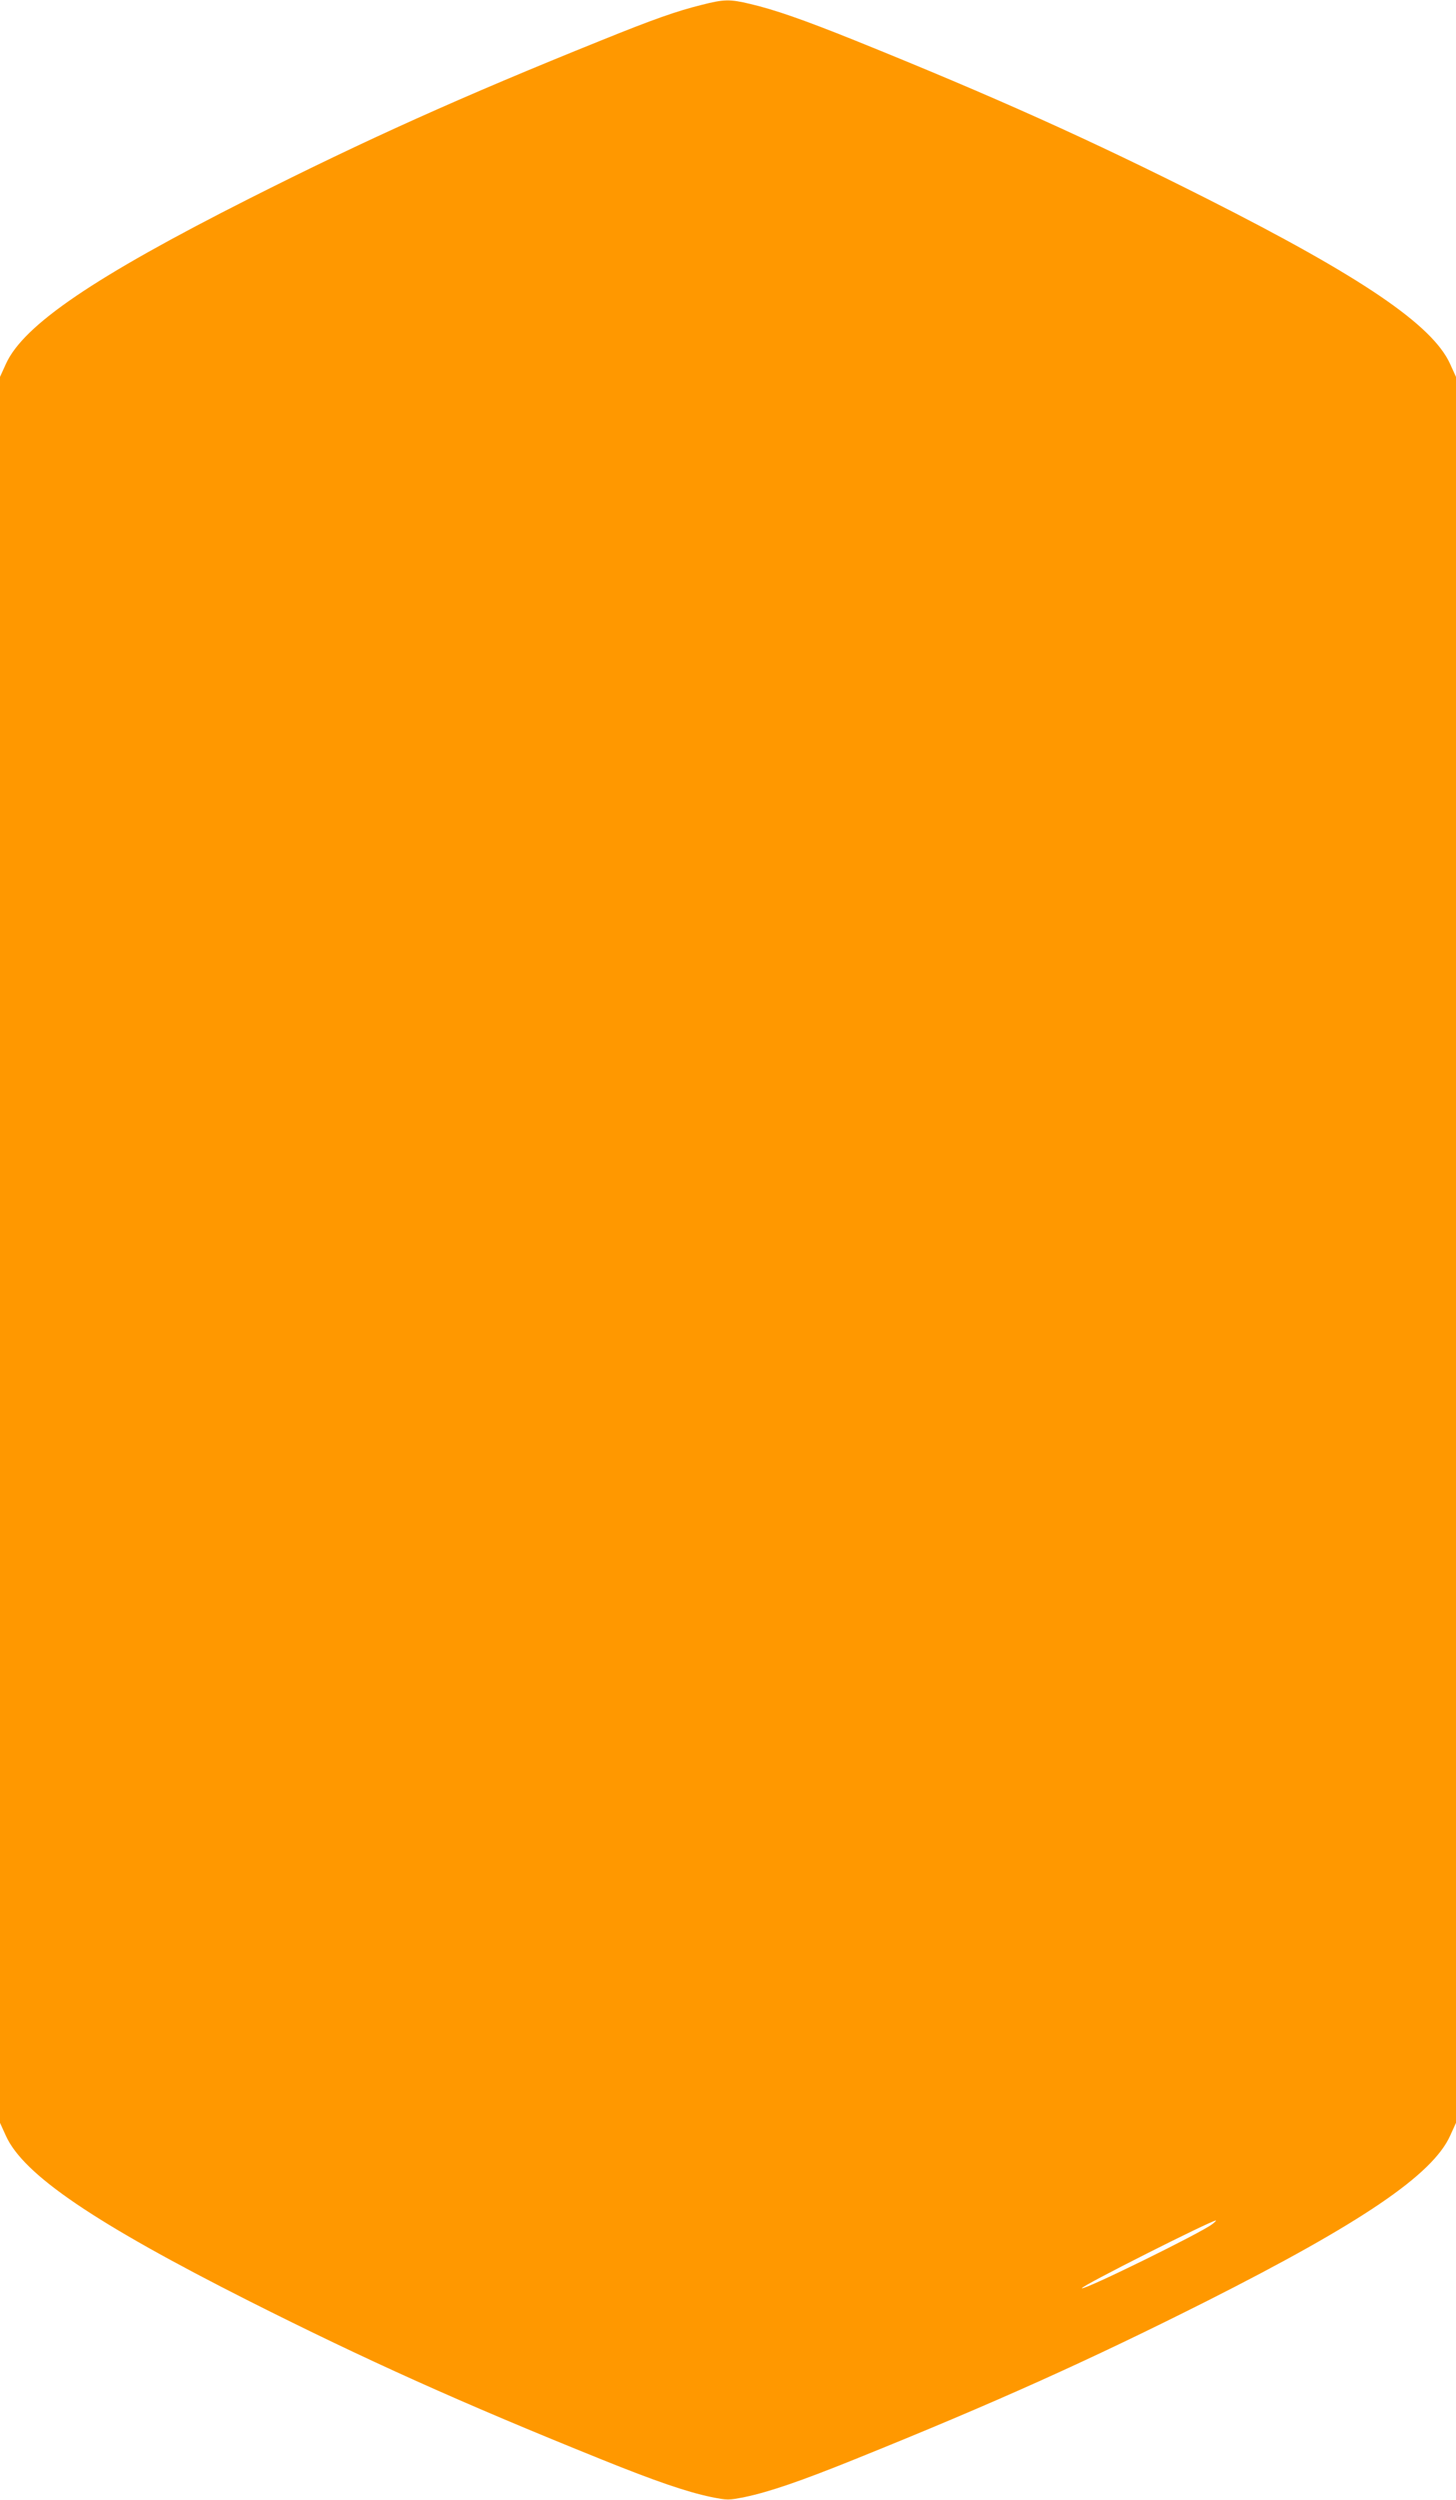 <?xml version="1.0" standalone="no"?>
<!DOCTYPE svg PUBLIC "-//W3C//DTD SVG 20010904//EN"
 "http://www.w3.org/TR/2001/REC-SVG-20010904/DTD/svg10.dtd">
<svg version="1.0" xmlns="http://www.w3.org/2000/svg"
 width="746pt" height="1280pt" viewBox="0 0 746 1280"
 preserveAspectRatio="xMidYMid meet">
<g transform="translate(0,1280) scale(0.1,-0.1)"
fill="#ff9800" stroke="none">
<path d="M3595 12775 c-129 -32 -248 -74 -515 -182 -715 -288 -1204 -508
-1803 -810 -792 -400 -1157 -647 -1247 -847 l-30 -66 0 -4470 0 -4470 30 -66
c90 -200 455 -447 1247 -847 600 -302 1084 -520 1806 -811 275 -111 436 -166
560 -192 84 -17 90 -17 174 0 124 26 285 81 560 192 722 291 1206 509 1806
811 792 400 1157 647 1247 847 l30 66 0 4470 0 4470 -30 66 c-90 200 -455 447
-1247 847 -599 302 -1084 520 -1805 811 -264 106 -411 157 -535 186 -104 25
-135 24 -248 -5z m2616 -11364 c-58 -45 -657 -339 -668 -328 -8 9 663 347 687
347 3 0 -6 -9 -19 -19z"/>
</g>
</svg>
